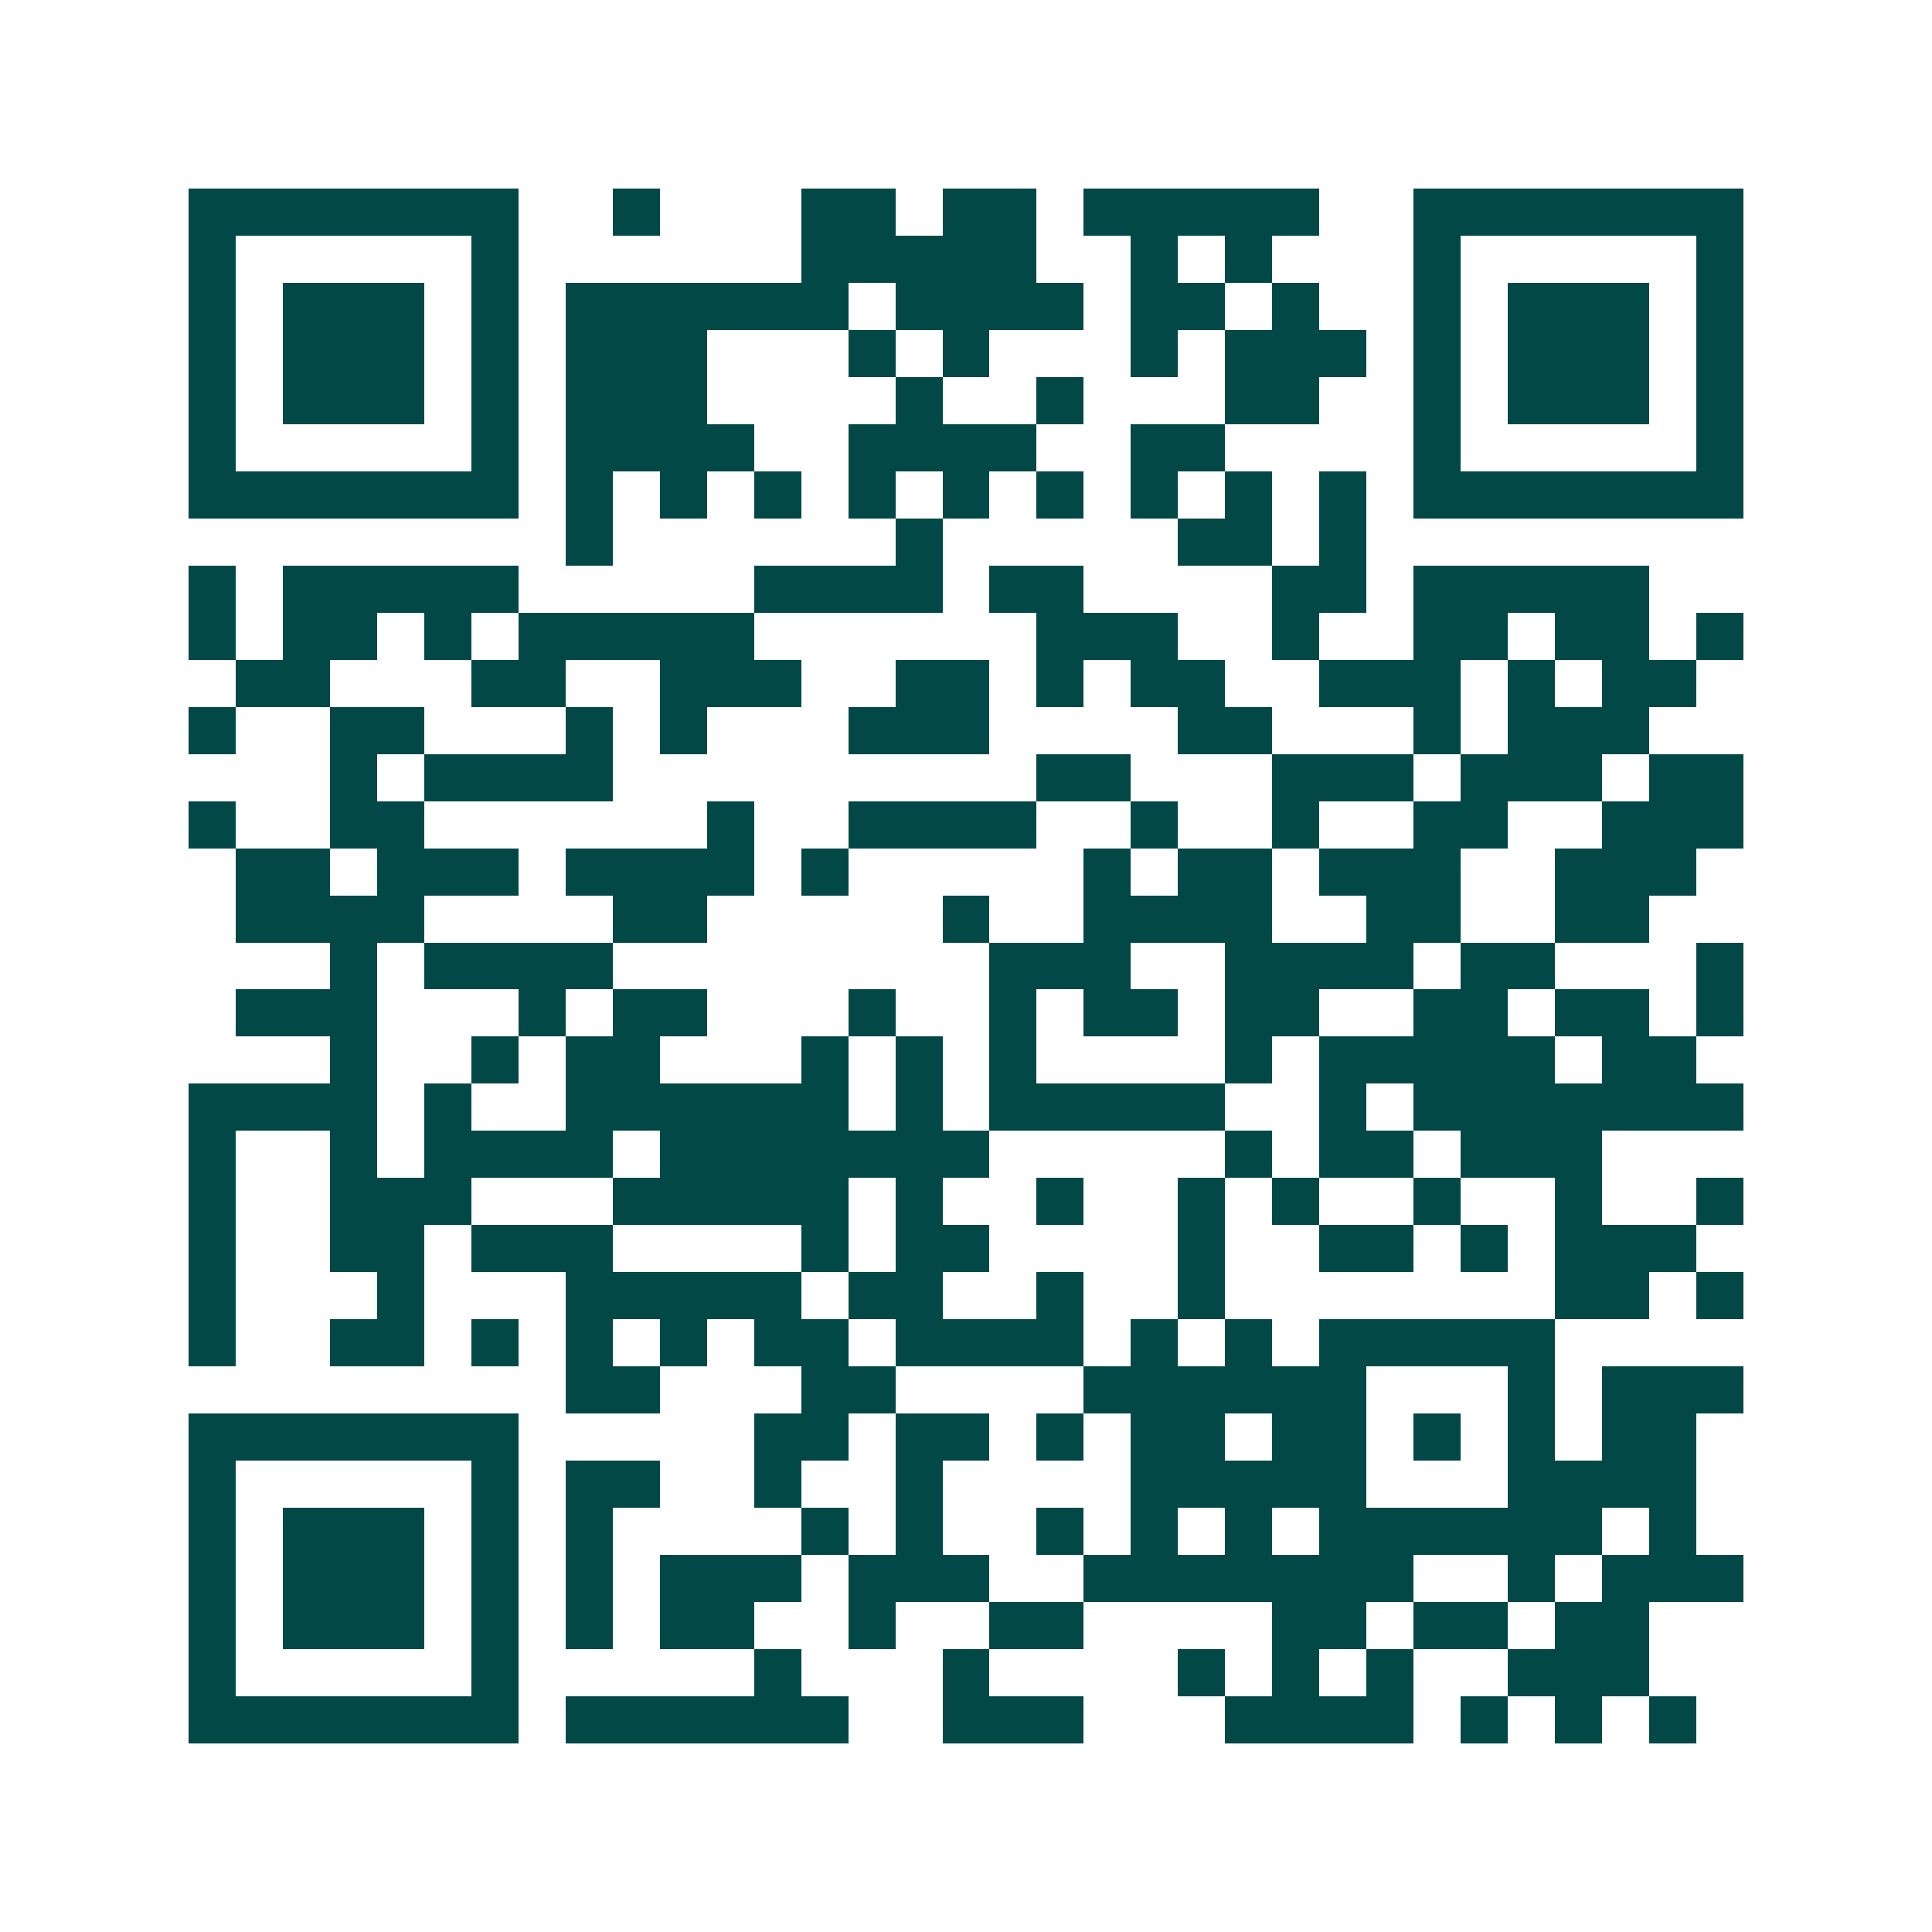 <svg xmlns="http://www.w3.org/2000/svg" width="200" height="200" viewBox="0 0 41 41" shape-rendering="crispEdges"><path fill="#ffffff" d="M0 0h41v41H0z"/><path stroke="#014847" d="M4 4.5h7m2 0h1m3 0h2m1 0h2m1 0h5m2 0h7M4 5.5h1m5 0h1m6 0h5m2 0h1m1 0h1m3 0h1m5 0h1M4 6.5h1m1 0h3m1 0h1m1 0h6m1 0h4m1 0h2m1 0h1m2 0h1m1 0h3m1 0h1M4 7.5h1m1 0h3m1 0h1m1 0h3m3 0h1m1 0h1m3 0h1m1 0h3m1 0h1m1 0h3m1 0h1M4 8.5h1m1 0h3m1 0h1m1 0h3m4 0h1m2 0h1m3 0h2m2 0h1m1 0h3m1 0h1M4 9.5h1m5 0h1m1 0h4m2 0h4m2 0h2m4 0h1m5 0h1M4 10.5h7m1 0h1m1 0h1m1 0h1m1 0h1m1 0h1m1 0h1m1 0h1m1 0h1m1 0h1m1 0h7M12 11.5h1m6 0h1m5 0h2m1 0h1M4 12.5h1m1 0h5m5 0h4m1 0h2m4 0h2m1 0h5M4 13.5h1m1 0h2m1 0h1m1 0h5m6 0h3m2 0h1m2 0h2m1 0h2m1 0h1M5 14.5h2m3 0h2m2 0h3m2 0h2m1 0h1m1 0h2m2 0h3m1 0h1m1 0h2M4 15.5h1m2 0h2m3 0h1m1 0h1m3 0h3m4 0h2m3 0h1m1 0h3M7 16.5h1m1 0h4m9 0h2m3 0h3m1 0h3m1 0h2M4 17.5h1m2 0h2m6 0h1m2 0h4m2 0h1m2 0h1m2 0h2m2 0h3M5 18.5h2m1 0h3m1 0h4m1 0h1m5 0h1m1 0h2m1 0h3m2 0h3M5 19.5h4m4 0h2m5 0h1m2 0h4m2 0h2m2 0h2M7 20.5h1m1 0h4m8 0h3m2 0h4m1 0h2m3 0h1M5 21.5h3m3 0h1m1 0h2m3 0h1m2 0h1m1 0h2m1 0h2m2 0h2m1 0h2m1 0h1M7 22.5h1m2 0h1m1 0h2m3 0h1m1 0h1m1 0h1m4 0h1m1 0h5m1 0h2M4 23.5h4m1 0h1m2 0h6m1 0h1m1 0h5m2 0h1m1 0h7M4 24.5h1m2 0h1m1 0h4m1 0h7m5 0h1m1 0h2m1 0h3M4 25.5h1m2 0h3m3 0h5m1 0h1m2 0h1m2 0h1m1 0h1m2 0h1m2 0h1m2 0h1M4 26.5h1m2 0h2m1 0h3m4 0h1m1 0h2m4 0h1m2 0h2m1 0h1m1 0h3M4 27.5h1m3 0h1m3 0h5m1 0h2m2 0h1m2 0h1m7 0h2m1 0h1M4 28.5h1m2 0h2m1 0h1m1 0h1m1 0h1m1 0h2m1 0h4m1 0h1m1 0h1m1 0h5M12 29.5h2m3 0h2m4 0h6m3 0h1m1 0h3M4 30.5h7m5 0h2m1 0h2m1 0h1m1 0h2m1 0h2m1 0h1m1 0h1m1 0h2M4 31.5h1m5 0h1m1 0h2m2 0h1m2 0h1m4 0h5m3 0h4M4 32.5h1m1 0h3m1 0h1m1 0h1m4 0h1m1 0h1m2 0h1m1 0h1m1 0h1m1 0h6m1 0h1M4 33.5h1m1 0h3m1 0h1m1 0h1m1 0h3m1 0h3m2 0h7m2 0h1m1 0h3M4 34.5h1m1 0h3m1 0h1m1 0h1m1 0h2m2 0h1m2 0h2m4 0h2m1 0h2m1 0h2M4 35.5h1m5 0h1m5 0h1m3 0h1m4 0h1m1 0h1m1 0h1m2 0h3M4 36.5h7m1 0h6m2 0h3m3 0h4m1 0h1m1 0h1m1 0h1"/></svg>
